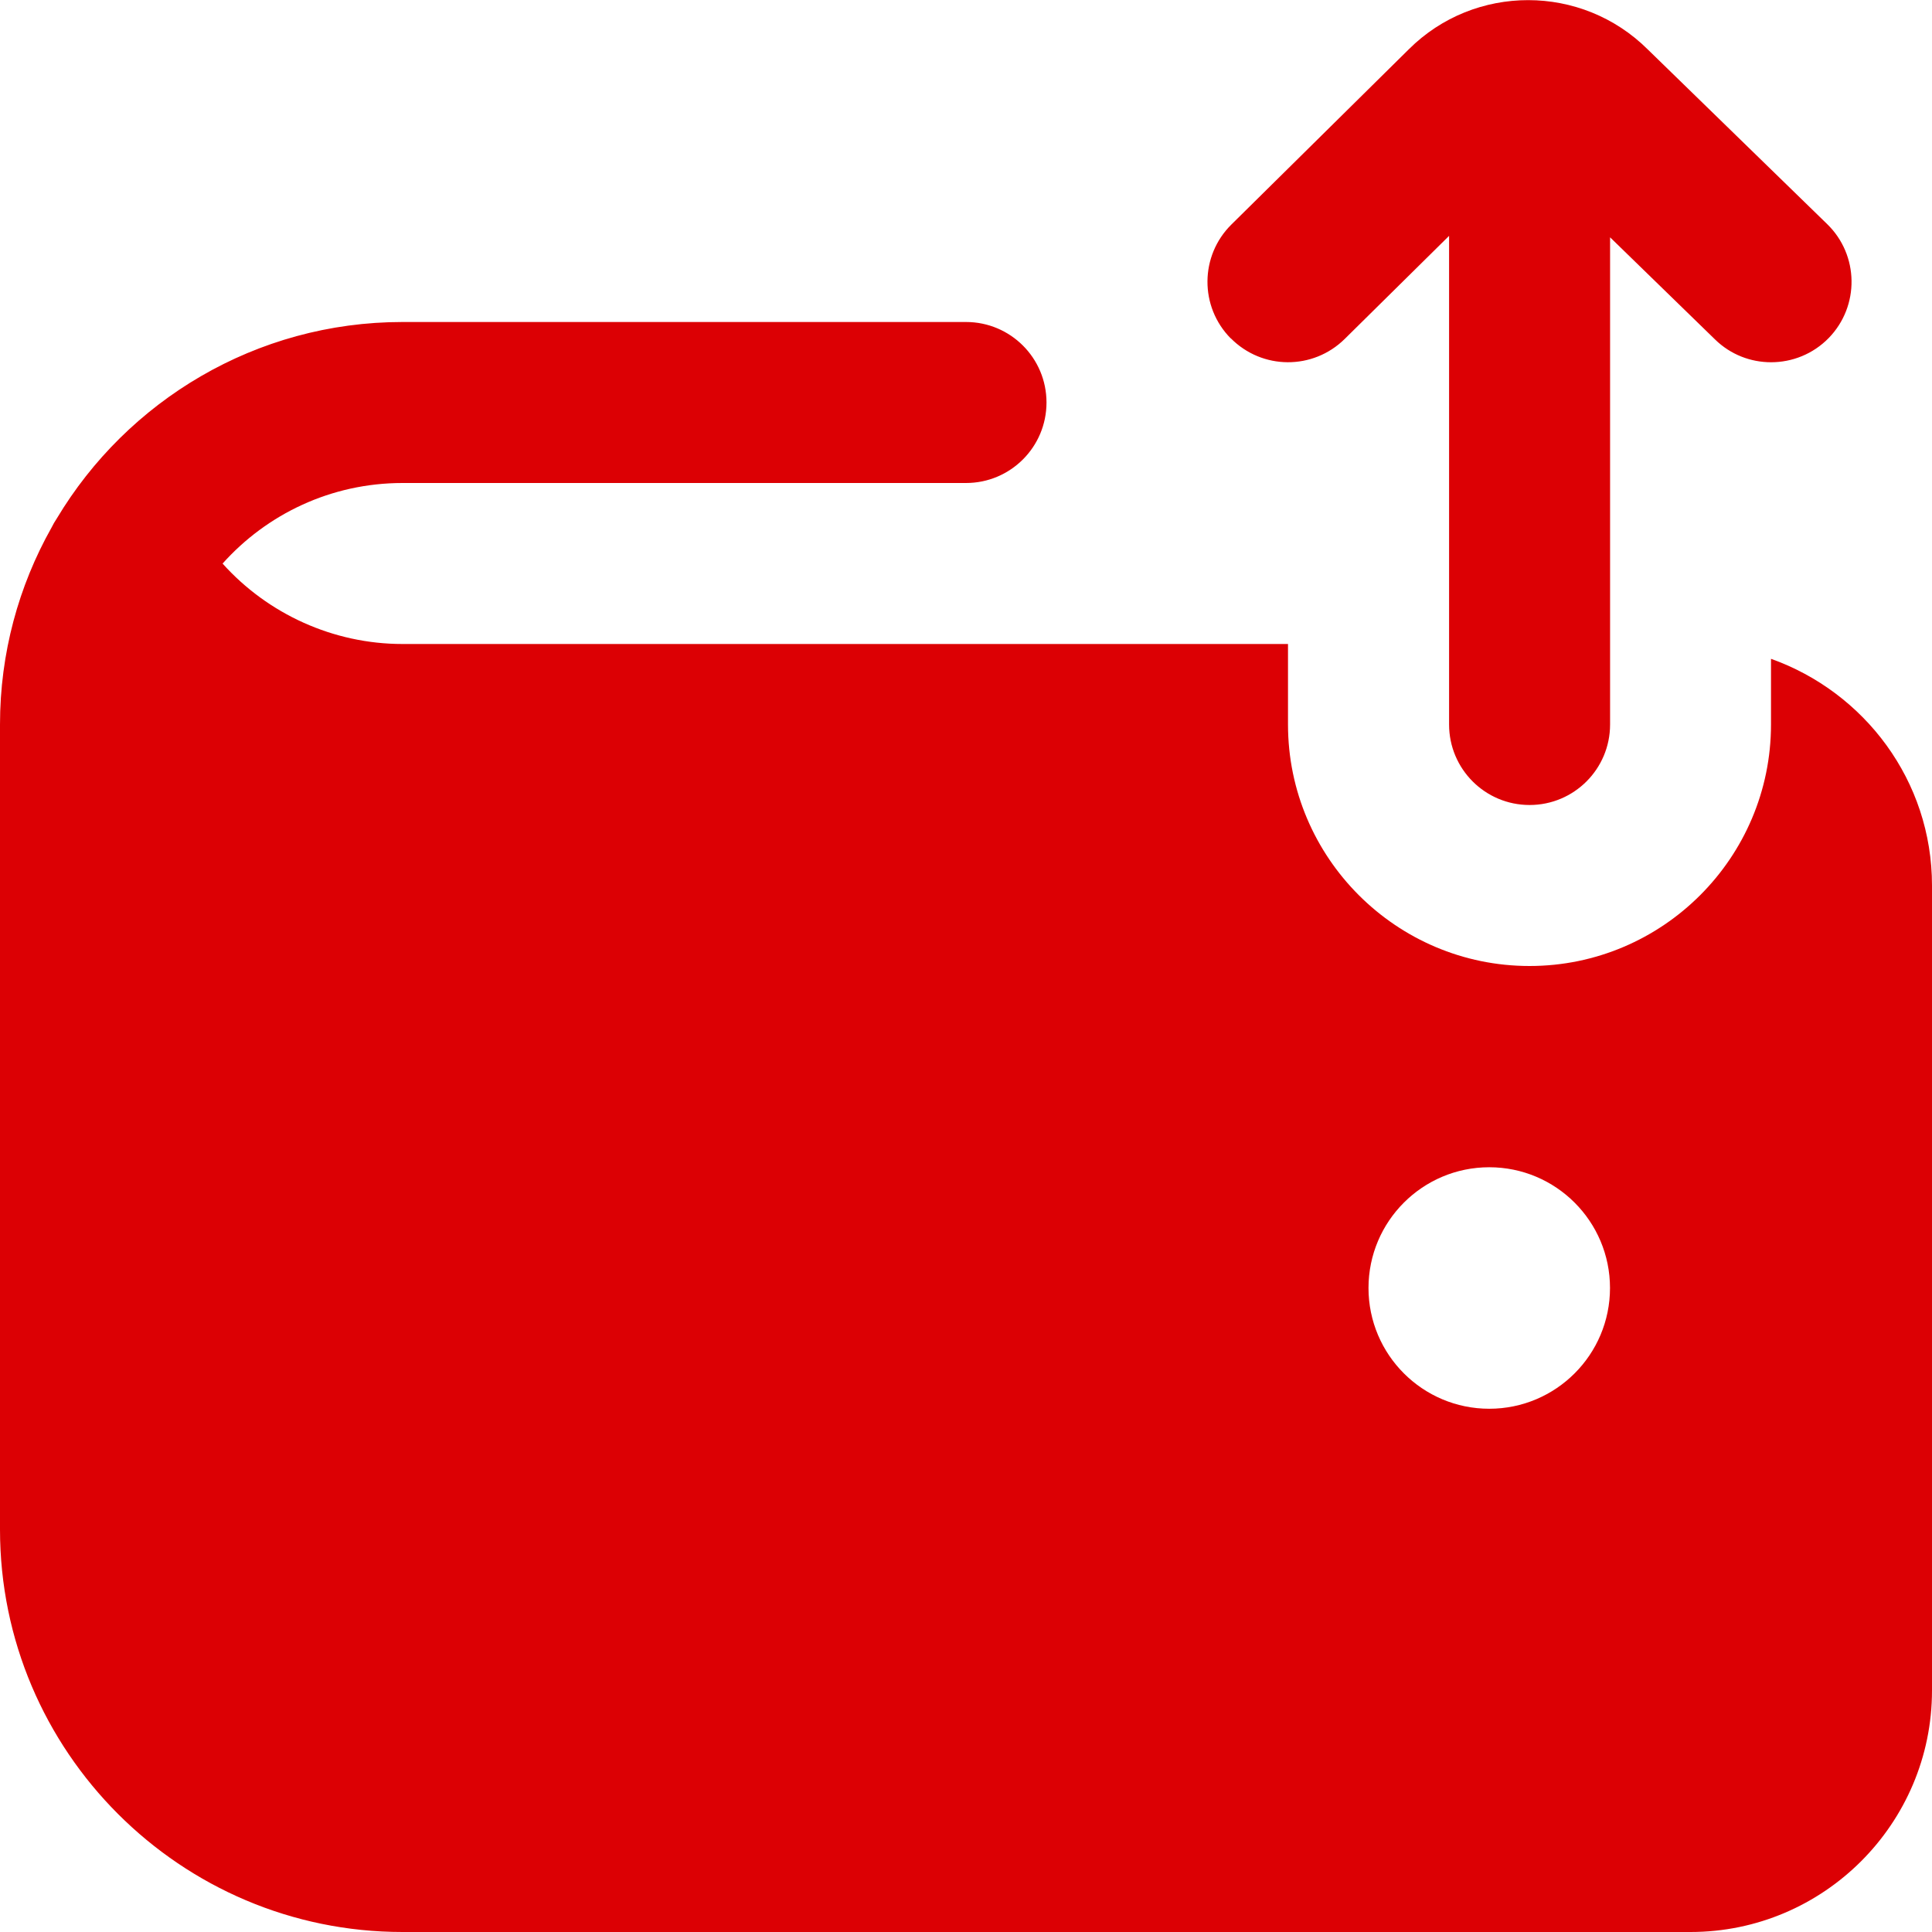 <svg width="24" height="24" viewBox="0 0 24 24" fill="none" xmlns="http://www.w3.org/2000/svg">
<g clip-path="url(#clip0_126_1541)">
<path d="M15.288 4.203C14.9 3.81 14.904 3.177 15.297 2.789L17.501 0.612C18.318 -0.202 19.649 -0.203 20.471 0.616L22.698 2.784C23.094 3.169 23.102 3.802 22.718 4.198C22.522 4.399 22.262 4.5 22.001 4.5C21.749 4.5 21.498 4.406 21.304 4.216L20.001 2.948V9C20.001 9.552 19.554 10 19.001 10C18.448 10 18.001 9.552 18.001 9V2.93L16.704 4.211C16.31 4.599 15.679 4.596 15.289 4.202L15.288 4.203ZM24 11V21C24 22.654 22.654 24 21 24H5C2.243 24 0 21.757 0 19V9C0 8.113 0.232 7.279 0.639 6.556C0.659 6.516 0.681 6.477 0.706 6.44C1.58 4.98 3.178 4 5 4H12C12.553 4 13 4.448 13 5C13 5.552 12.553 6 12 6H5C4.113 6 3.314 6.387 2.765 7.001C3.328 7.628 4.141 8 5 8H16V9C16 10.654 17.346 12 19 12C20.654 12 22 10.654 22 9V8.184C23.161 8.598 24 9.698 24 11ZM20 16C20 15.172 19.328 14.5 18.5 14.5C17.672 14.5 17 15.172 17 16C17 16.828 17.672 17.5 18.5 17.5C19.328 17.5 20 16.828 20 16Z" fill="#DC0004"/>
</g>
<defs>
<clipPath id="clip0_126_1541">
<rect width="24" height="24" fill="white"/>
</clipPath>
</defs>
</svg>
